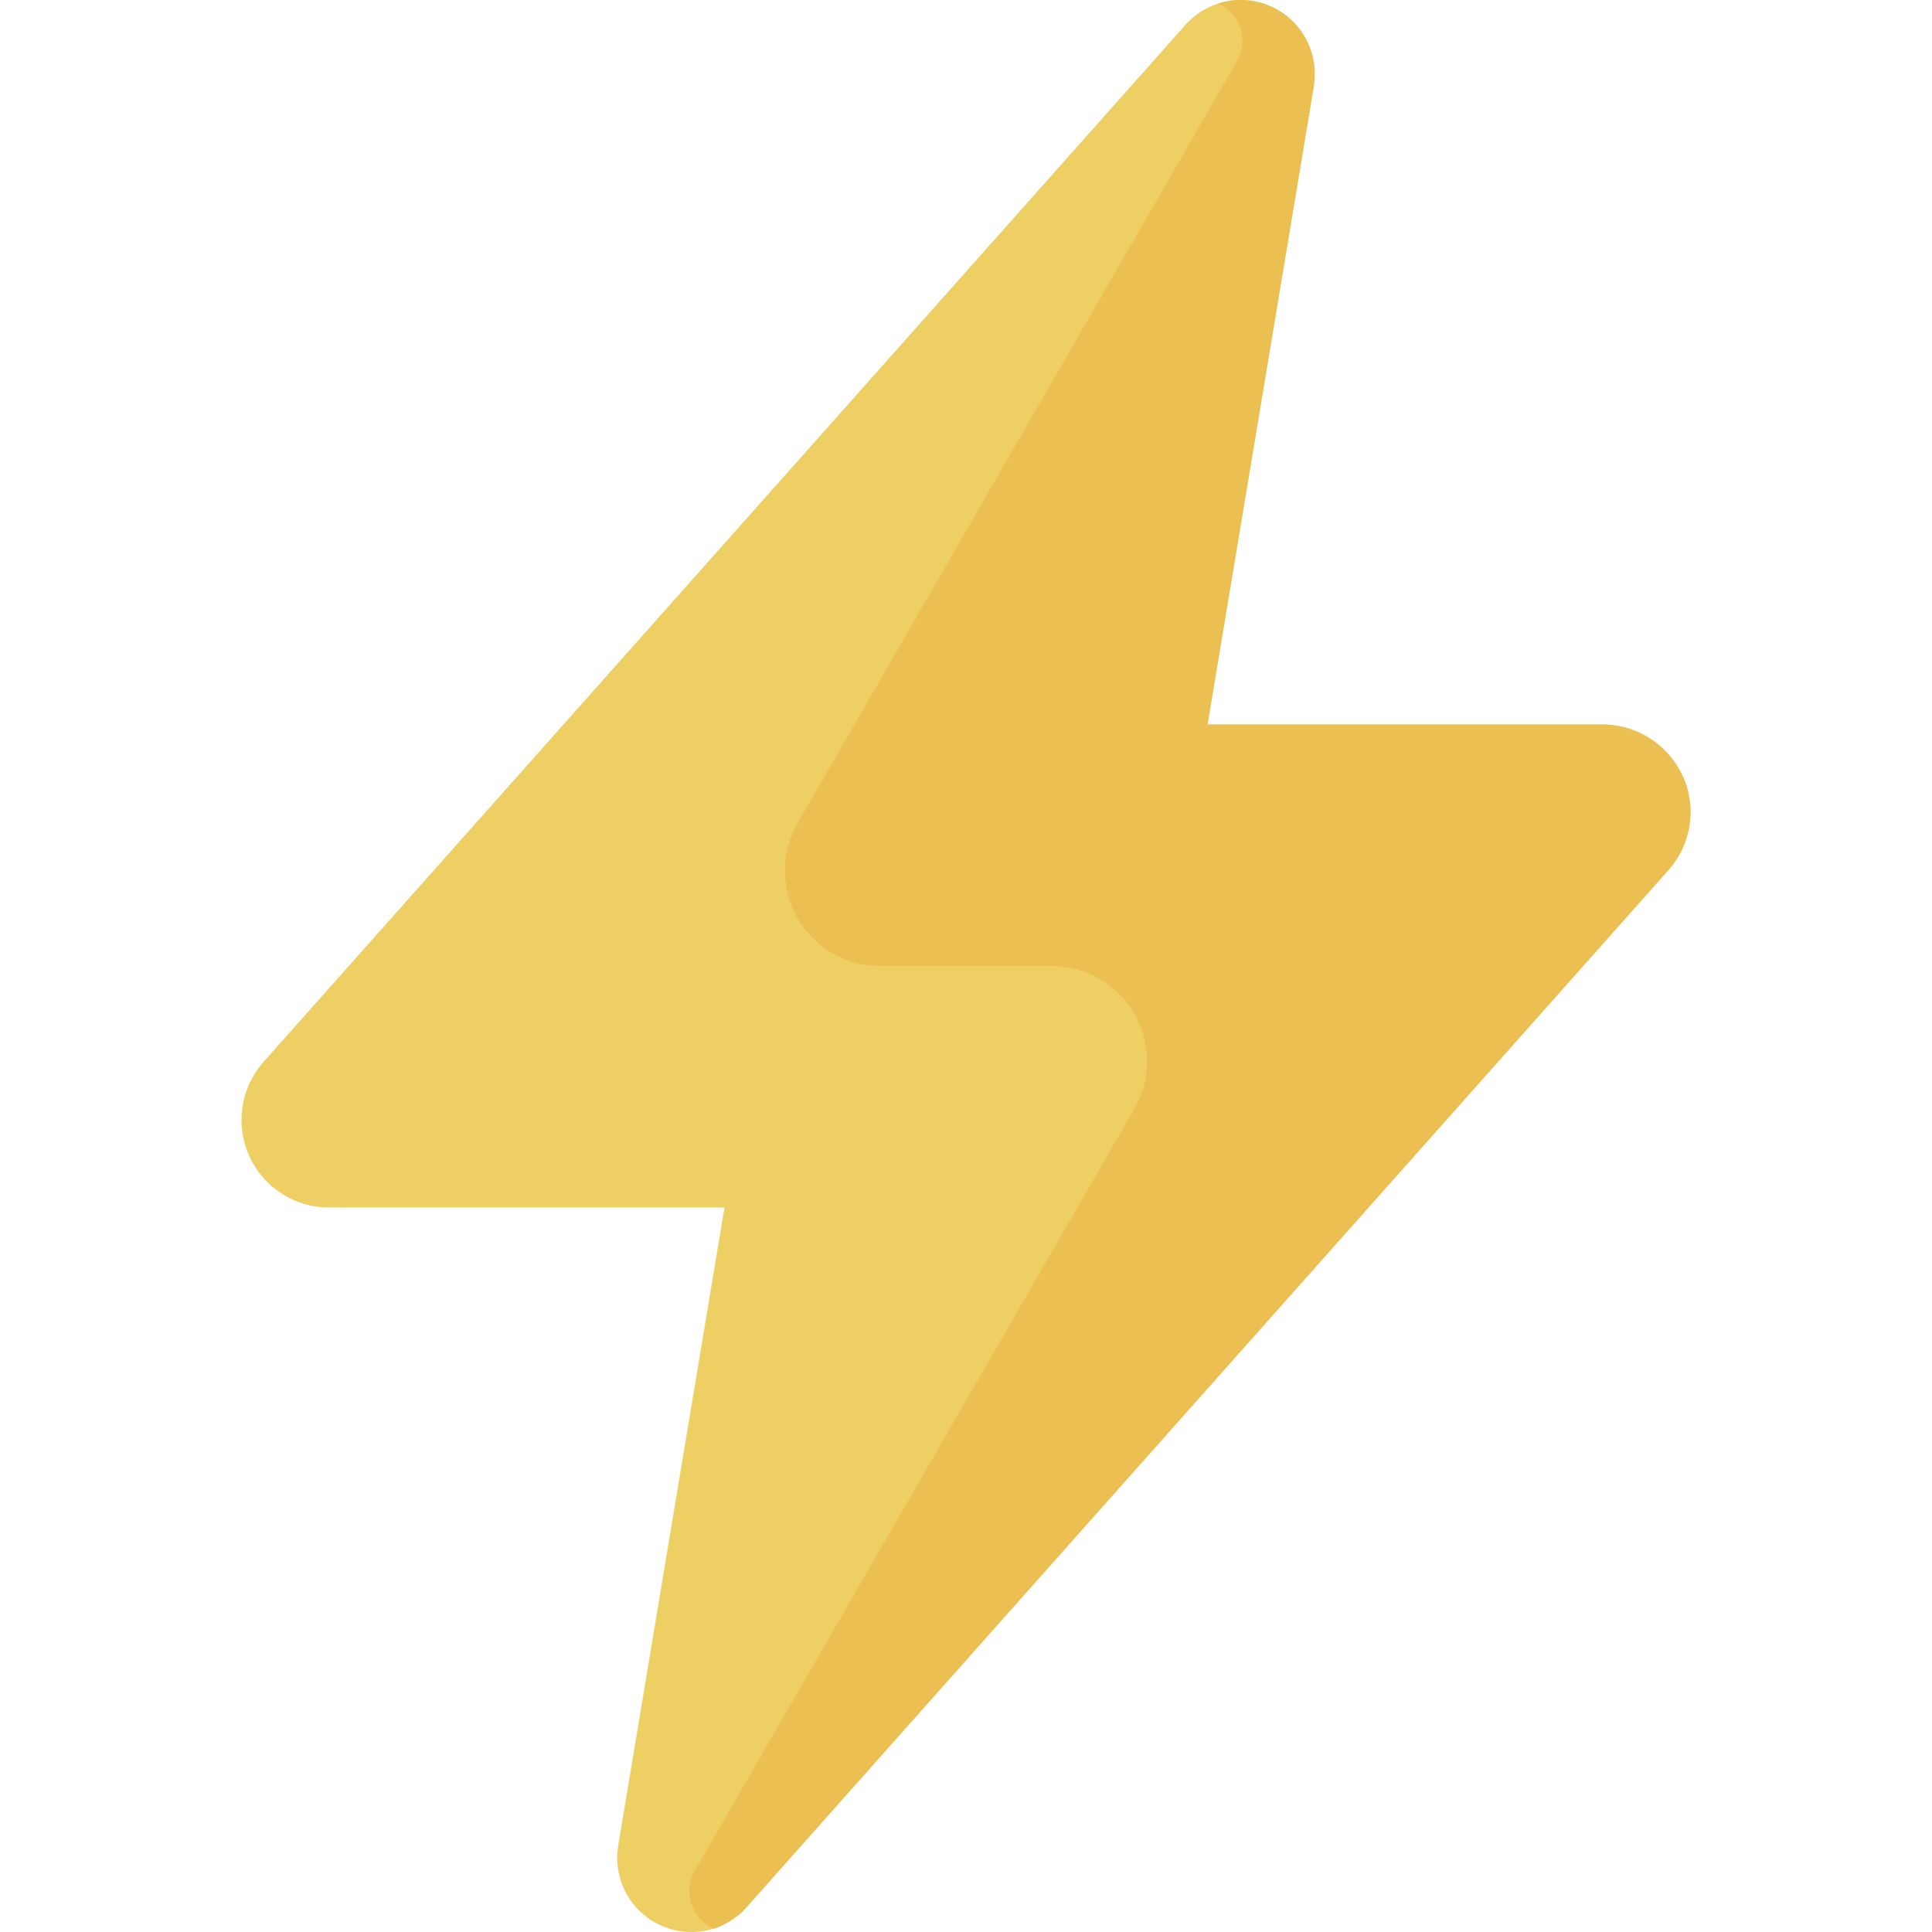 <svg width="40" height="40" viewBox="0 0 40 40" fill="none" xmlns="http://www.w3.org/2000/svg">
<g clip-path="url(#clip0_3693_440)">
<path d="M34.542 18.015L15.457 39.485C15.314 39.647 15.137 39.776 14.94 39.865C14.743 39.954 14.529 40 14.312 40C14.09 40 13.87 39.951 13.668 39.858C13.465 39.764 13.286 39.627 13.142 39.457C12.998 39.287 12.893 39.088 12.834 38.873C12.774 38.659 12.763 38.434 12.799 38.214L15 25H6.812C6.332 25 5.871 24.809 5.531 24.469C5.191 24.129 5 23.668 5 23.188C5 22.744 5.163 22.316 5.457 21.984L24.543 0.515C24.686 0.353 24.863 0.224 25.06 0.135C25.257 0.046 25.471 0 25.688 0C25.91 6.32391e-05 26.13 0.049 26.332 0.142C26.535 0.236 26.714 0.373 26.858 0.543C27.002 0.713 27.107 0.912 27.166 1.127C27.226 1.341 27.237 1.567 27.201 1.786L25 15H33.188C33.668 15 34.129 15.191 34.469 15.531C34.809 15.871 35 16.332 35 16.812C35 17.256 34.837 17.684 34.542 18.015Z" fill="#EECF64"/>
<path d="M34.915 16.259C35.01 16.558 35.026 16.877 34.961 17.185C34.896 17.492 34.752 17.777 34.544 18.012L15.456 39.487C15.273 39.692 15.041 39.844 14.781 39.931C14.781 39.931 14.781 39.925 14.775 39.931C14.67 39.883 14.576 39.815 14.499 39.73C14.421 39.645 14.361 39.545 14.323 39.437C14.284 39.329 14.268 39.214 14.275 39.099C14.282 38.984 14.311 38.872 14.362 38.769L23.487 22.956C23.659 22.657 23.75 22.317 23.75 21.972C23.75 21.713 23.699 21.456 23.599 21.217C23.5 20.978 23.355 20.761 23.172 20.578C22.989 20.395 22.772 20.249 22.532 20.15C22.293 20.051 22.037 20 21.778 20H18.222C17.699 20 17.197 19.792 16.827 19.422C16.457 19.052 16.25 18.551 16.25 18.027C16.25 17.682 16.341 17.342 16.513 17.043L25.631 1.231C25.683 1.129 25.714 1.017 25.721 0.902C25.729 0.787 25.713 0.672 25.674 0.564C25.635 0.456 25.575 0.357 25.497 0.273C25.418 0.188 25.324 0.121 25.218 0.075C25.369 0.025 25.528 -0.001 25.687 7.7465e-06C25.888 -0 26.087 0.039 26.273 0.116C26.459 0.193 26.628 0.306 26.77 0.448C26.913 0.59 27.026 0.759 27.102 0.945C27.179 1.131 27.219 1.33 27.218 1.531C27.218 1.617 27.212 1.703 27.2 1.788L25 15H33.105C33.501 14.992 33.889 15.109 34.214 15.335C34.539 15.562 34.785 15.885 34.915 16.259Z" fill="#EBBF52"/>
</g>
<defs>
<clipPath id="clip0_3693_440">
<rect width="40" height="40" fill="white"/>
</clipPath>
</defs>
</svg>
